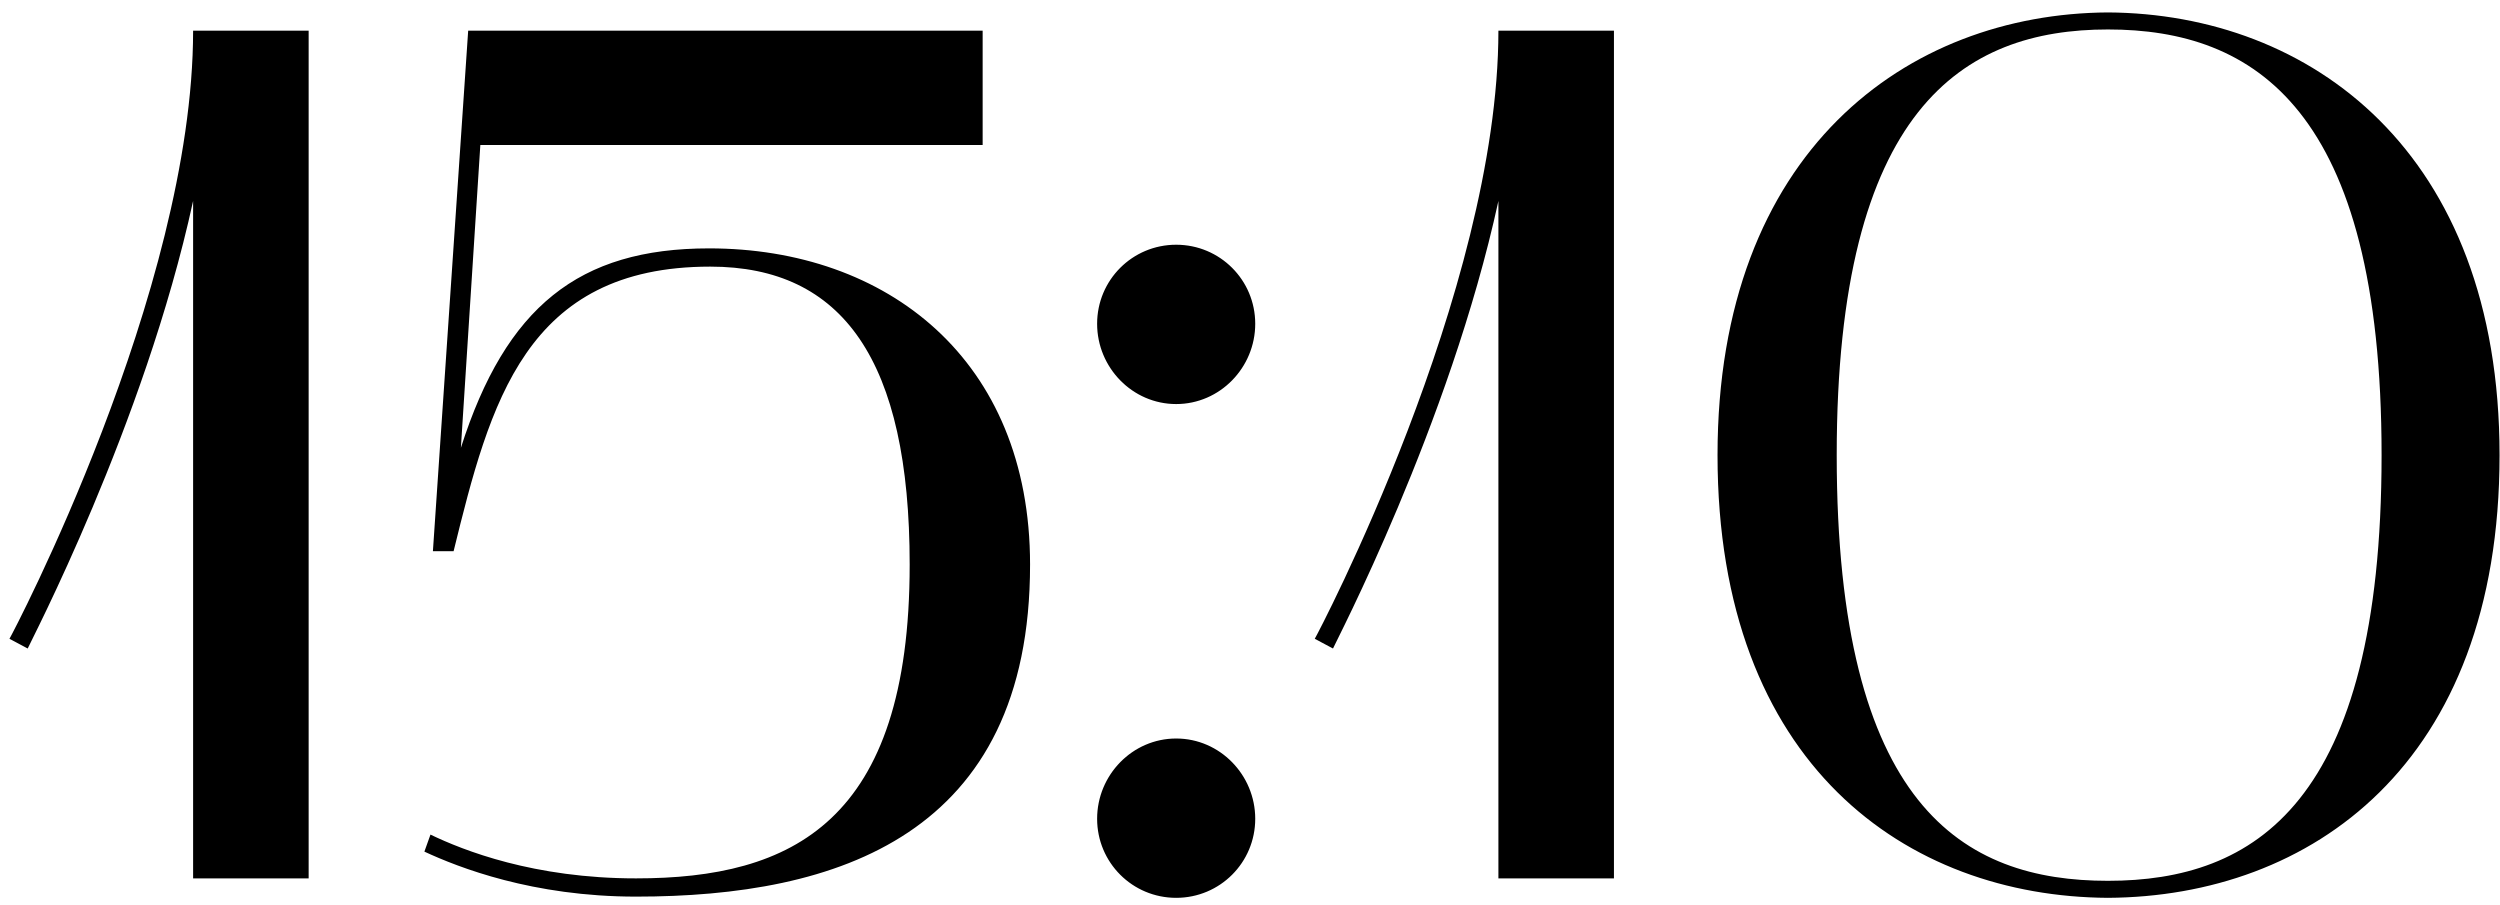 <?xml version="1.0" encoding="UTF-8"?> <svg xmlns="http://www.w3.org/2000/svg" width="185" height="67" viewBox="0 0 185 67" fill="none"><path d="M2.05 47.99L0.7 47.27C0.88 47 14.29 21.53 14.29 2.27H22.84V65H14.29V14.87C10.69 31.43 2.14 47.72 2.05 47.99ZM47.066 66.35C39.416 66.35 33.925 64.19 31.405 63.02L31.855 61.76C34.285 62.93 39.505 65 47.066 65C58.586 65 67.316 60.86 67.316 41.78C67.316 26.66 62.365 19.73 52.556 19.73C38.876 19.73 36.266 29.81 33.566 40.79H32.035L34.645 2.27H72.716V10.73H35.545L34.105 33.14C37.435 22.7 42.836 18.38 52.465 18.38C65.606 18.38 76.225 26.57 76.225 41.78C76.225 61.85 61.916 66.35 47.066 66.35ZM81.187 60.59C81.187 57.35 83.797 54.65 87.037 54.65C90.277 54.65 92.887 57.35 92.887 60.59C92.887 63.83 90.277 66.44 87.037 66.44C83.797 66.44 81.187 63.83 81.187 60.59ZM87.037 29.9C83.797 29.9 81.187 27.2 81.187 23.96C81.187 20.72 83.797 18.11 87.037 18.11C90.277 18.11 92.887 20.72 92.887 23.96C92.887 27.2 90.277 29.9 87.037 29.9ZM98.642 47.99L97.292 47.27C97.472 47 110.882 21.53 110.882 2.27H119.432V65H110.882V14.87C107.282 31.43 98.732 47.72 98.642 47.99ZM127.097 33.68C127.097 11.18 141.137 1.01 155.987 0.92C170.927 1.01 184.967 11.18 184.967 33.68C184.967 56.63 170.927 66.35 155.987 66.44C141.137 66.35 127.097 56.63 127.097 33.68ZM155.987 2.18C145.277 2.18 135.917 8.03 135.917 33.68C135.917 59.69 145.277 65.18 155.987 65.18C166.787 65.18 176.237 59.51 176.237 33.68C176.237 8.03 166.787 2.18 155.987 2.18Z" fill="black"></path></svg> 